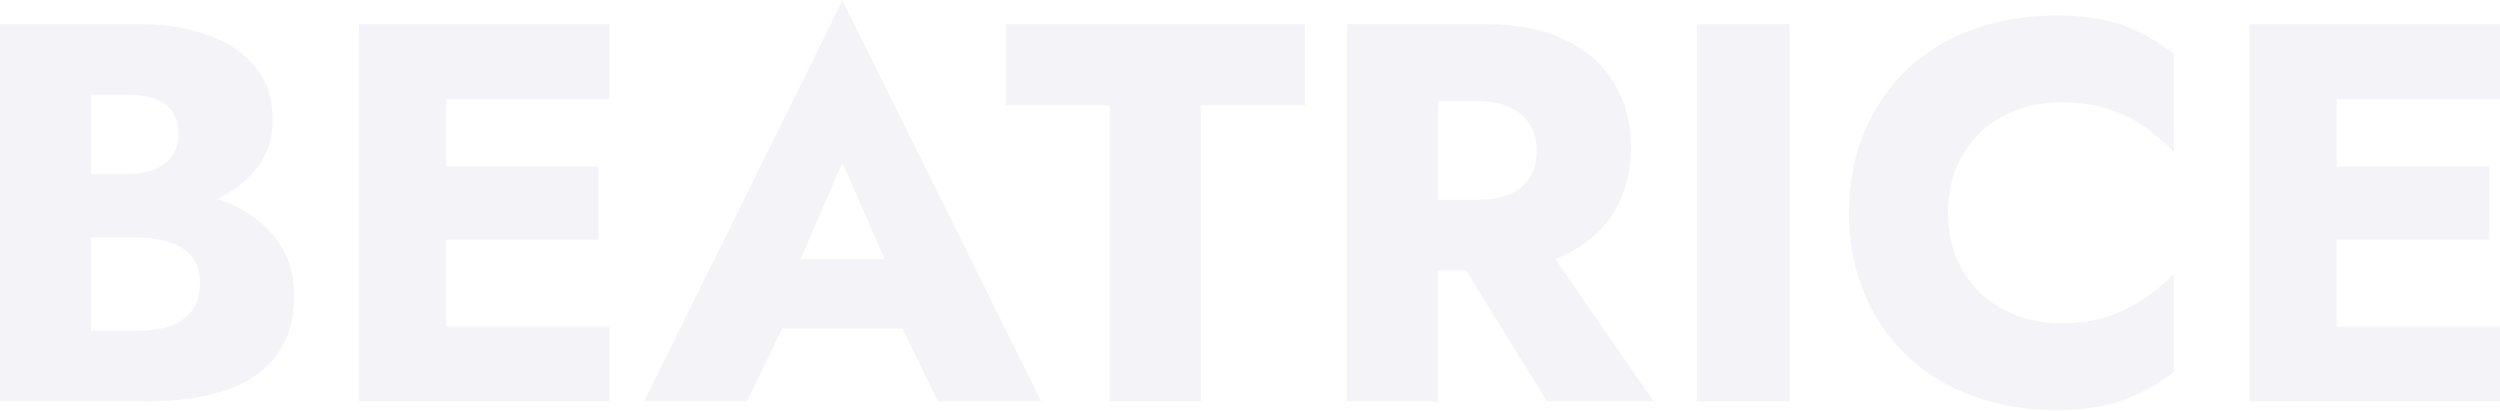 <svg width="1660" height="273" viewBox="0 0 1660 273" fill="none" xmlns="http://www.w3.org/2000/svg">
<path d="M45.082 141.965V115.488H85.513C92.431 115.488 98.275 114.415 103.045 112.268C108.054 110.121 111.871 107.139 114.495 103.323C117.119 99.268 118.43 94.378 118.43 88.653C118.43 80.066 115.568 73.626 109.843 69.332C104.119 65.039 96.009 62.892 85.513 62.892H60.468V219.607H91.238C99.109 219.607 106.146 218.652 112.348 216.744C118.55 214.597 123.44 211.258 127.018 206.726C130.834 201.955 132.742 195.515 132.742 187.405C132.742 182.157 131.669 177.625 129.522 173.809C127.375 169.992 124.394 166.891 120.577 164.506C116.761 162.121 112.348 160.451 107.339 159.497C102.568 158.304 97.201 157.708 91.238 157.708H45.082V124.791H98.036C110.201 124.791 122.008 126.103 133.458 128.726C144.907 131.35 155.283 135.644 164.586 141.607C173.889 147.332 181.283 154.726 186.77 163.79C192.494 172.616 195.357 183.35 195.357 195.992C195.357 212.689 191.302 226.166 183.192 236.423C175.32 246.68 164.109 254.313 149.559 259.322C135.008 264.093 117.834 266.478 98.036 266.478H0V16.021H91.954C109.366 16.021 124.632 18.406 137.751 23.177C151.109 27.709 161.605 34.745 169.238 44.286C177.109 53.589 181.045 65.397 181.045 79.708C181.045 92.828 177.109 104.038 169.238 113.341C161.605 122.644 151.109 129.8 137.751 134.809C124.632 139.579 109.366 141.965 91.954 141.965H45.082Z" fill="#E4E4EF" fill-opacity="0.4"/>
<path d="M278.356 266.478V216.744H404.658V266.478H278.356ZM278.356 65.754V16.021H404.658V65.754H278.356ZM278.356 159.139V110.479H397.502V159.139H278.356ZM238.283 16.021H296.246V266.478H238.283V16.021Z" fill="#E4E4EF" fill-opacity="0.4"/>
<path d="M493.911 218.175L498.204 172.02H622.359L626.295 218.175H493.911ZM559.387 107.974L524.323 188.836L527.186 202.075L496.057 266.478H427.718L559.387 0.278L691.414 266.478H622.717L592.662 204.579L594.809 189.194L559.387 107.974Z" fill="#E4E4EF" fill-opacity="0.4"/>
<path d="M668.14 70.048V16.021H866.359V70.048H797.304V266.478H736.836V70.048H668.14Z" fill="#E4E4EF" fill-opacity="0.4"/>
<path d="M957.045 153.056H1019.66L1098.02 266.478H1027.17L957.045 153.056ZM894.431 16.021H954.898V266.478H894.431V16.021ZM932.357 67.185V16.021H985.669C1007.14 16.021 1025.03 19.479 1039.34 26.397C1053.65 33.314 1064.5 42.975 1071.9 55.378C1079.29 67.543 1082.99 81.736 1082.99 97.956C1082.99 113.937 1079.29 128.13 1071.9 140.534C1064.5 152.699 1053.65 162.24 1039.34 169.157C1025.03 176.075 1007.14 179.533 985.669 179.533H932.357V132.662H981.375C989.485 132.662 996.403 131.469 1002.13 129.084C1008.09 126.46 1012.62 122.763 1015.72 117.992C1018.82 112.983 1020.38 107.02 1020.38 100.103C1020.38 93.185 1018.82 87.341 1015.72 82.571C1012.62 77.561 1008.09 73.745 1002.13 71.121C996.403 68.497 989.485 67.185 981.375 67.185H932.357Z" fill="#E4E4EF" fill-opacity="0.4"/>
<path d="M1126.77 16.021H1188.31V266.478H1126.77V16.021Z" fill="#E4E4EF" fill-opacity="0.4"/>
<path d="M1293.59 141.249C1293.59 156.515 1297.05 169.754 1303.96 180.965C1310.88 191.937 1319.94 200.286 1331.16 206.01C1342.61 211.735 1355.13 214.597 1368.72 214.597C1380.65 214.597 1391.15 213.047 1400.21 209.946C1409.27 206.845 1417.38 202.79 1424.54 197.781C1431.7 192.772 1438.02 187.405 1443.5 181.68V246.799C1433.49 254.671 1422.51 260.872 1410.59 265.404C1398.66 269.937 1383.51 272.203 1365.15 272.203C1345.11 272.203 1326.62 269.102 1309.69 262.9C1292.75 256.698 1278.2 247.753 1266.04 236.065C1253.87 224.377 1244.45 210.542 1237.77 194.561C1231.09 178.579 1227.75 160.809 1227.75 141.249C1227.75 121.69 1231.09 103.919 1237.77 87.938C1244.45 71.956 1253.87 58.121 1266.04 46.433C1278.2 34.745 1292.75 25.8 1309.69 19.599C1326.62 13.397 1345.11 10.296 1365.15 10.296C1383.51 10.296 1398.66 12.562 1410.59 17.094C1422.51 21.626 1433.49 27.828 1443.5 35.699V100.818C1438.02 95.094 1431.7 89.727 1424.54 84.717C1417.38 79.47 1409.27 75.415 1400.21 72.552C1391.15 69.451 1380.65 67.901 1368.72 67.901C1355.13 67.901 1342.61 70.763 1331.16 76.488C1319.94 82.213 1310.88 90.561 1303.96 101.534C1297.05 112.506 1293.59 125.745 1293.59 141.249Z" fill="#E4E4EF" fill-opacity="0.4"/>
<path d="M1533.7 266.478V216.744H1660V266.478H1533.7ZM1533.7 65.754V16.021H1660V65.754H1533.7ZM1533.7 159.139V110.479H1652.84V159.139H1533.7ZM1493.62 16.021H1551.59V266.478H1493.62V16.021Z" fill="#E4E4EF" fill-opacity="0.4"/>
</svg>
